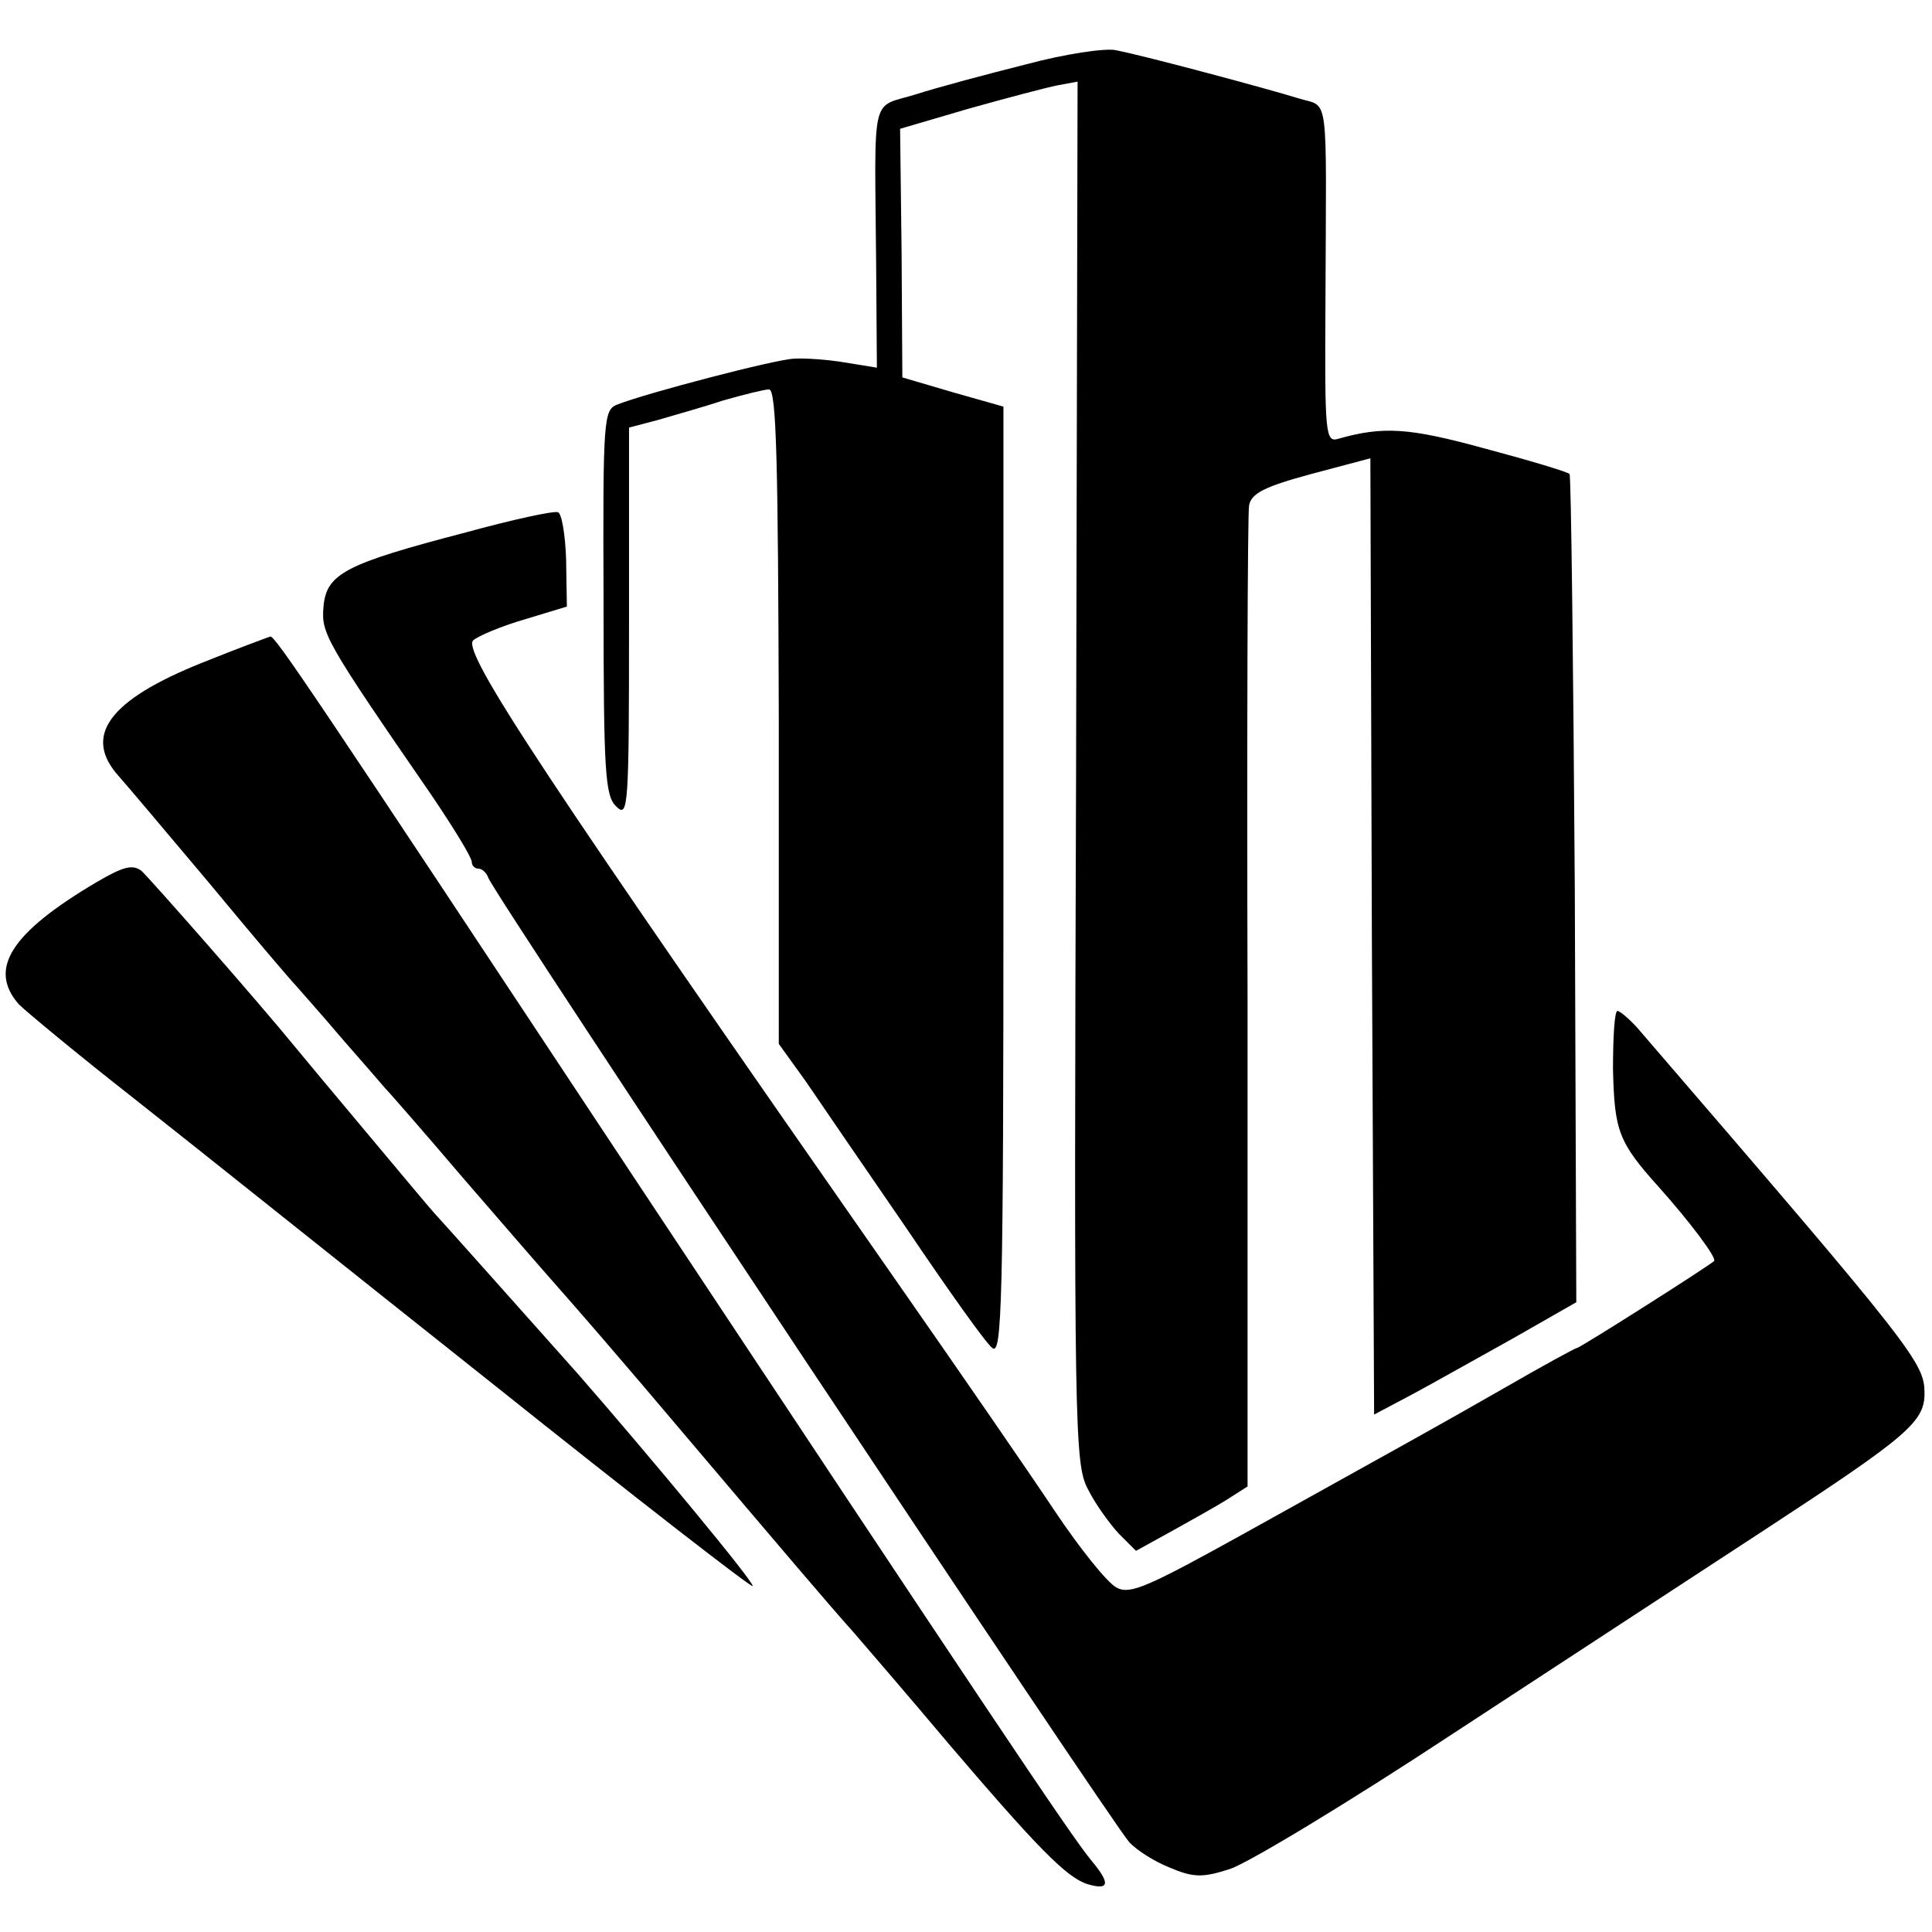 <?xml version="1.0" standalone="no"?>
<!DOCTYPE svg PUBLIC "-//W3C//DTD SVG 20010904//EN"
 "http://www.w3.org/TR/2001/REC-SVG-20010904/DTD/svg10.dtd">
<svg version="1.0" xmlns="http://www.w3.org/2000/svg"
 width="258pt" height="258pt" viewBox="0 0 258 258"
 preserveAspectRatio="xMidYMid meet">
<g transform="translate(0,258) scale(0.1,-0.1)"
fill="#000000" stroke="none">
<path d="M1370 2494 c-52 -13 -119 -31 -147 -40 -61 -19 -55 7 -53 -227 l1
-138 -43 7 c-24 4 -54 6 -68 5 -25 -1 -197 -46 -235 -61 -19 -7 -20 -16 -19
-264 0 -227 2 -259 17 -273 16 -16 17 -1 17 244 l0 262 38 10 c20 6 60 17 87
26 28 8 56 15 62 15 10 0 12 -99 13 -437 l0 -437 36 -50 c19 -28 80 -117 135
-197 54 -80 105 -152 114 -159 13 -11 15 55 15 622 l0 635 -67 19 -68 20 -1
166 -2 166 92 27 c50 14 103 28 118 31 l27 5 -2 -922 c-3 -885 -2 -924 16
-958 10 -20 29 -46 41 -59 l23 -23 49 27 c27 15 61 34 75 43 l25 16 0 645 c-1
355 0 654 2 665 3 16 20 25 83 42 l79 21 2 -639 3 -638 51 27 c28 15 88 49
135 75 l84 48 -2 551 c-2 303 -5 553 -7 555 -3 3 -53 18 -113 34 -102 28 -136
30 -196 13 -17 -5 -18 6 -17 178 1 295 6 263 -37 277 -39 12 -198 55 -243 64
-14 3 -68 -5 -120 -19z"/>
<path d="M622 1869 c-161 -42 -186 -55 -190 -99 -3 -36 1 -44 145 -253 29 -43
53 -82 53 -88 0 -5 4 -9 9 -9 5 0 11 -6 13 -12 4 -17 833 -1263 856 -1288 10
-11 34 -26 54 -34 31 -13 43 -14 80 -2 23 7 159 89 300 182 142 93 329 215
416 272 188 123 212 143 212 181 0 41 -11 56 -384 489 -11 12 -23 22 -26 22
-4 0 -6 -35 -6 -78 2 -82 7 -97 61 -157 42 -47 78 -95 74 -99 -9 -8 -179 -116
-183 -116 -2 0 -46 -24 -98 -54 -98 -56 -104 -59 -345 -193 -130 -72 -154 -83
-172 -73 -12 6 -49 52 -83 103 -34 51 -127 186 -208 302 -471 675 -584 845
-568 860 7 6 38 19 69 28 l56 17 -1 62 c-1 34 -6 63 -11 64 -6 2 -61 -10 -123
-27z"/>
<path d="M270 1695 c-125 -50 -160 -98 -111 -152 9 -10 63 -74 121 -143 57
-69 109 -130 115 -136 5 -6 33 -37 60 -69 28 -32 55 -63 60 -69 6 -6 53 -60
105 -121 52 -60 109 -126 126 -145 17 -19 89 -102 159 -185 139 -164 201 -237
235 -275 12 -14 70 -81 128 -150 117 -137 156 -177 184 -186 30 -9 31 1 5 32
-26 31 -152 220 -612 914 -430 650 -477 720 -484 720 -3 -1 -44 -16 -91 -35z"/>
<path d="M129 1402 c-115 -68 -145 -116 -104 -163 10 -10 80 -68 154 -126 75
-59 290 -231 479 -381 189 -151 345 -272 347 -270 4 3 -137 173 -233 283 -49
55 -187 210 -192 215 -3 3 -39 46 -80 95 -72 86 -82 98 -106 127 -48 59 -194
225 -205 235 -12 9 -24 6 -60 -15z"/>
</g>
</svg>
